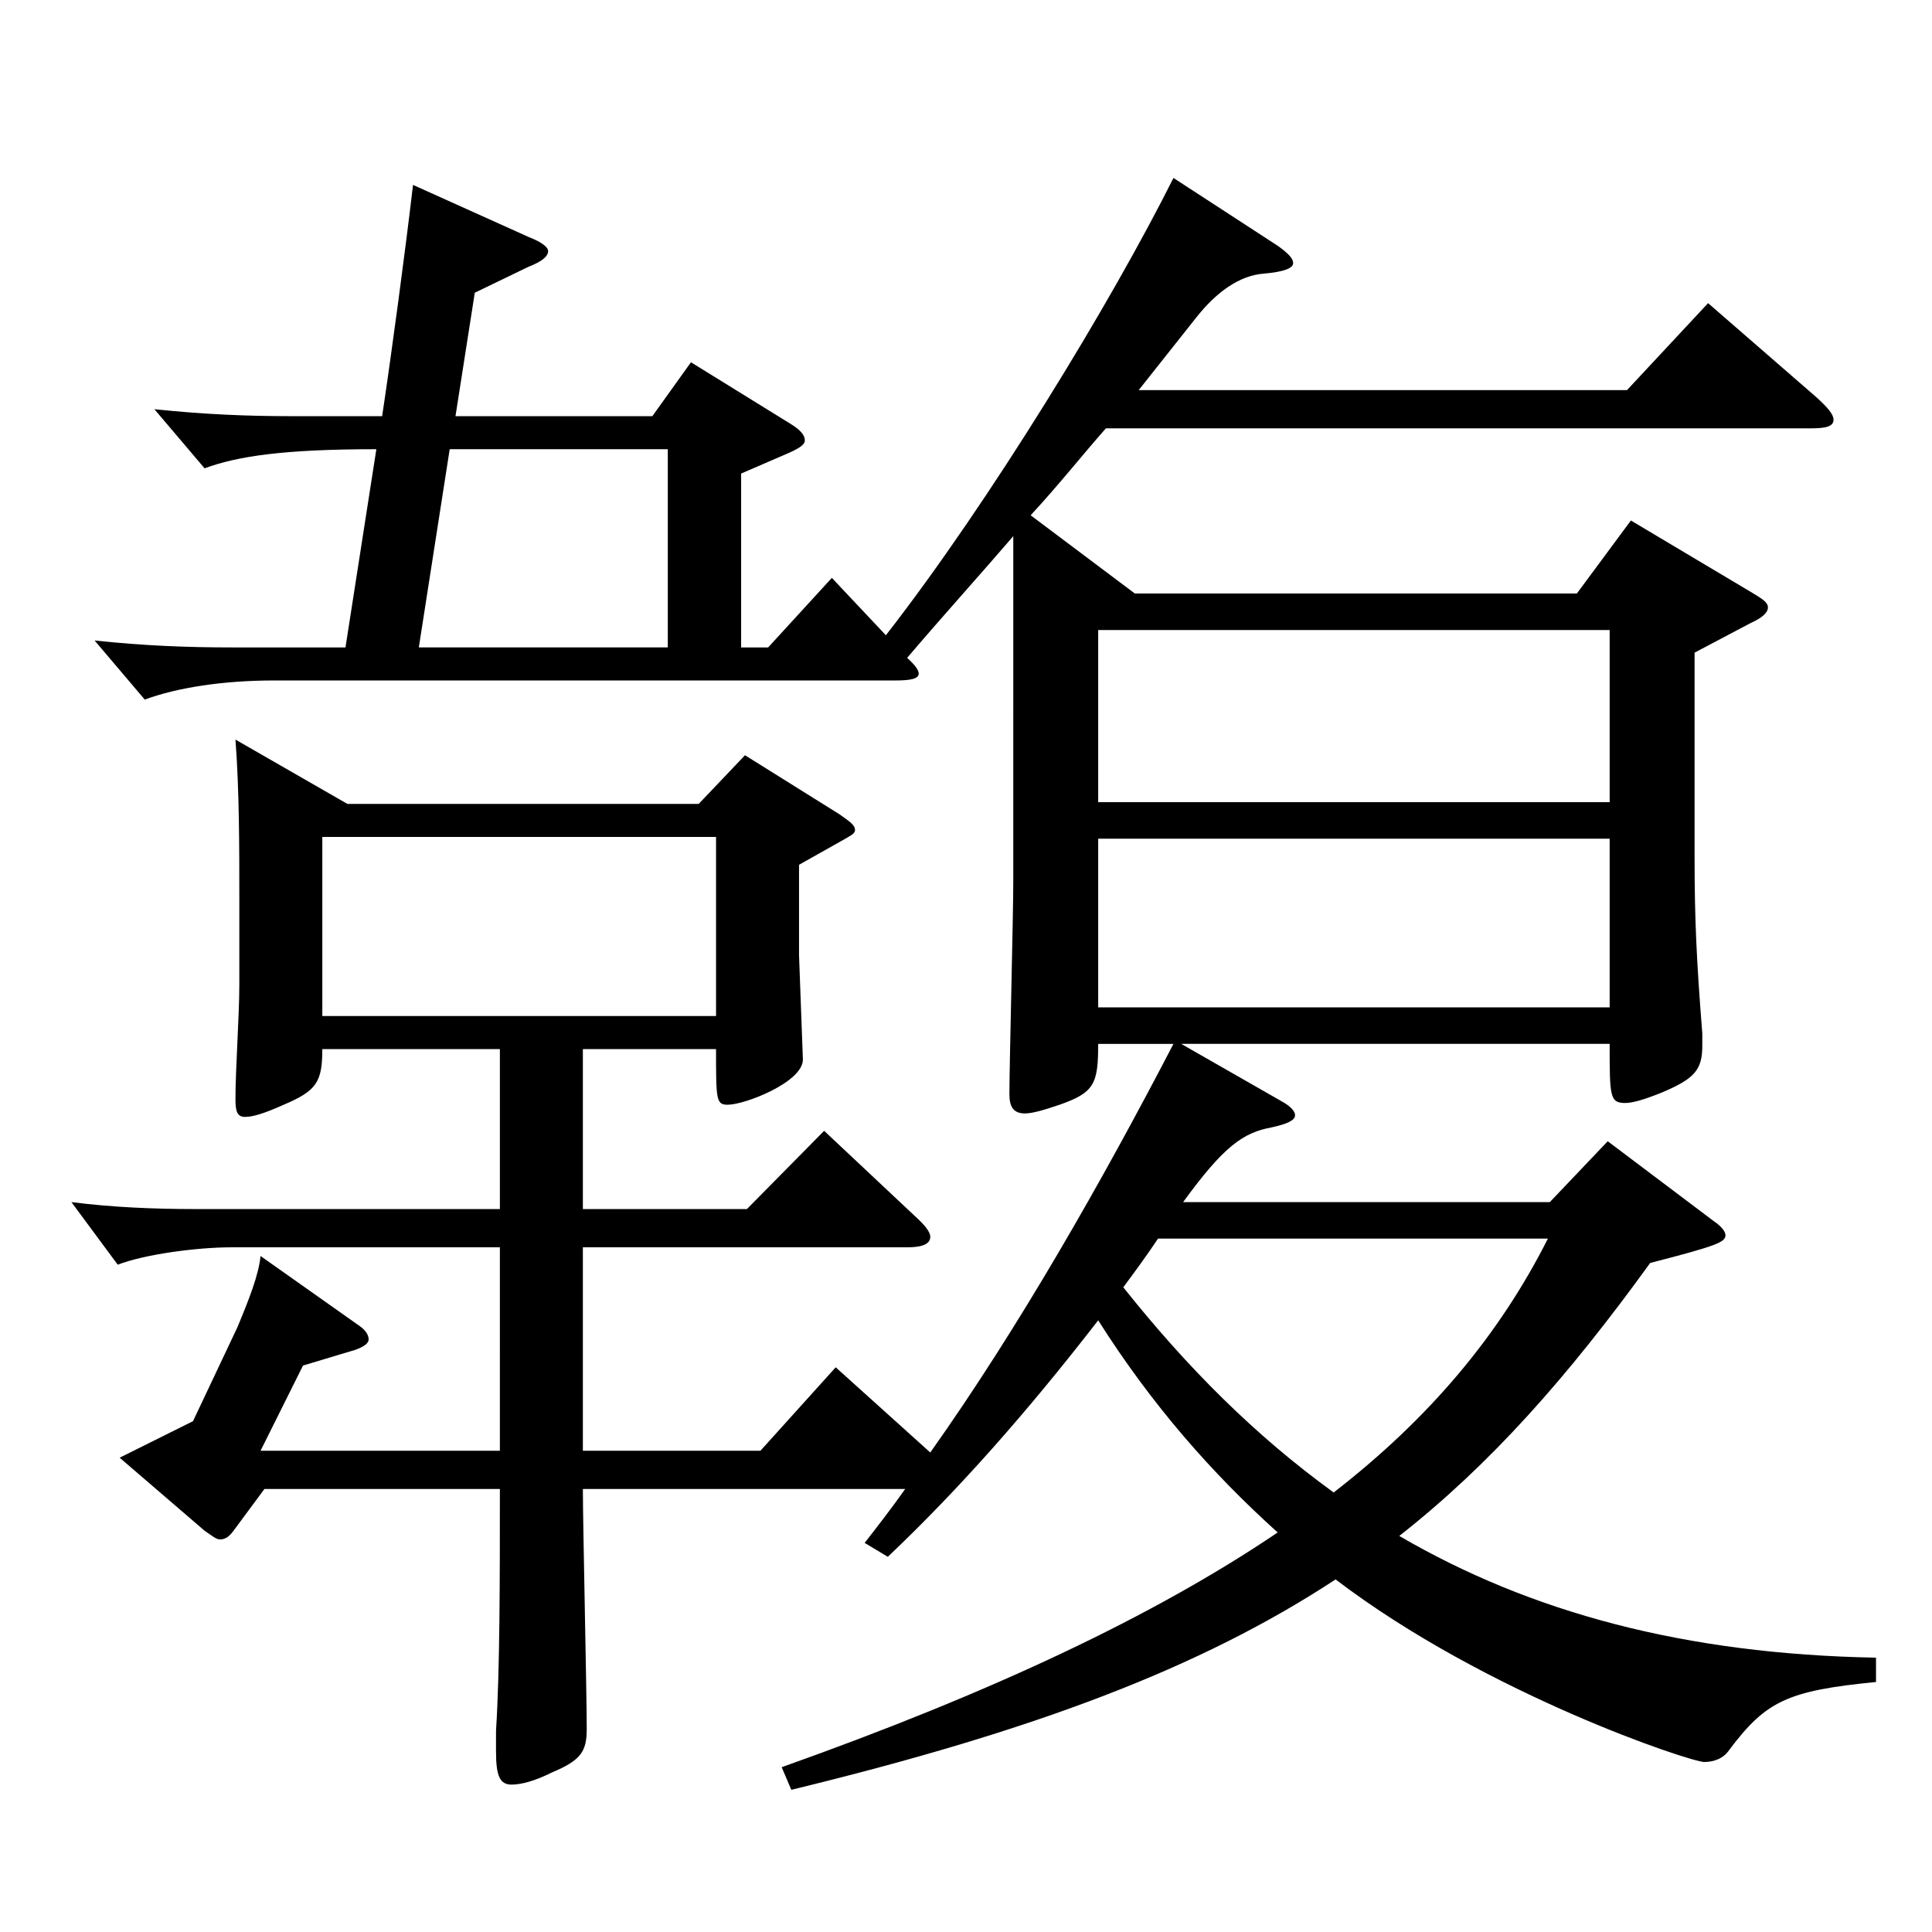 <?xml version="1.0" encoding="utf-8"?>
<!-- Generator: Adobe Illustrator 16.0.0, SVG Export Plug-In . SVG Version: 6.00 Build 0)  -->
<!DOCTYPE svg PUBLIC "-//W3C//DTD SVG 1.1//EN" "http://www.w3.org/Graphics/SVG/1.1/DTD/svg11.dtd">
<svg version="1.1" id="图层_1" xmlns="http://www.w3.org/2000/svg" xmlns:xlink="http://www.w3.org/1999/xlink" x="0px" y="0px"
	 width="1000px" height="1000px" viewBox="0 0 1000 1000" enable-background="new 0 0 1000 1000" xml:space="preserve">
<path d="M301.694,770.704c0,18,1.998,105.3,1.998,124.199c0,11.7-2.997,16.2-17.982,22.5c-8.99,4.5-15.983,6.3-20.979,6.3
	c-5.994,0-7.992-4.5-7.992-17.1v-10.8c1.998-31.5,1.998-78.3,1.998-125.1H136.86l-15.984,21.601c-1.998,2.699-3.995,4.5-6.992,4.5
	c-1.998,0-3.996-1.801-7.992-4.5l-43.956-37.8l37.962-18.9l22.977-48.6c5.994-14.399,10.989-27,11.988-36.899l50.948,36
	c3.996,2.699,4.995,5.399,4.995,7.199s-1.998,3.601-6.993,5.4l-26.973,8.1l-21.978,44.1h123.875V645.605h-138.86
	c-17.981,0-44.954,3.6-58.94,9l-23.976-32.4c20.979,2.7,42.957,3.601,63.936,3.601h157.841v-82.8H166.83
	c0,17.1-2.997,21.6-19.979,28.8c-9.99,4.5-15.984,6.3-19.98,6.3s-4.995-2.699-4.995-9c0-16.199,1.998-43.199,1.998-59.399v-45.899
	c0-24.3,0-54.899-1.998-81l57.942,33.3h181.816l23.976-25.199l48.951,30.6c4.994,3.6,7.991,5.4,7.991,8.1c0,1.8-1.998,2.7-4.995,4.5
	l-23.976,13.5v46.8l1.998,54c0,11.699-29.97,23.399-38.961,23.399c-5.993,0-5.993-2.7-5.993-28.8h-68.931v82.8h84.914l39.96-40.5
	l46.952,44.1c4.995,4.5,7.992,8.1,7.992,10.8c0,3.601-3.996,5.4-11.988,5.4h-167.83v105.299h91.907l38.961-43.199l48.95,44.1
	c45.954-64.8,88.91-140.399,125.873-211.499h-38.961c0,20.7-1.998,25.2-19.979,31.5c-7.992,2.7-13.986,4.5-17.981,4.5
	c-5.994,0-7.992-3.6-7.992-9.899c0-15.301,1.998-92.7,1.998-109.8V277.508c-16.983,19.8-34.965,39.6-54.945,63
	c3.996,3.6,5.994,6.3,5.994,8.1c0,2.7-3.996,3.6-11.987,3.6H141.855c-25.974,0-49.95,3.601-66.933,9.9l-25.974-30.6
	c24.975,2.699,47.951,3.6,70.928,3.6h58.941l15.983-102.6c-47.951,0-71.928,3.601-88.91,9.9l-25.974-30.6
	c25.974,2.699,47.951,3.6,70.928,3.6h46.953c4.995-33.3,11.988-85.499,15.983-119.699l59.94,27c6.992,2.7,9.989,5.399,9.989,7.2
	c0,2.699-2.997,5.399-9.989,8.1l-27.973,13.5l-9.989,63.899h101.897l19.979-27.899l50.948,31.499c5.994,3.601,7.992,6.301,7.992,9
	c0,1.801-1.998,3.601-7.992,6.301l-24.975,10.8v89.999h13.986l32.967-36l27.972,29.7c53.945-69.3,116.882-172.799,148.85-236.698
	l53.945,35.1c4.995,3.6,7.992,6.3,7.992,9c0,2.699-4.995,4.5-14.984,5.399c-12.987,0.9-24.976,9.9-34.965,22.5l-29.97,37.8h252.745
	l41.957-45l55.944,48.6c5.994,5.4,8.99,9,8.99,11.7c0,3.601-3.995,4.5-11.987,4.5H572.421c-11.987,13.5-23.976,28.8-38.961,45
	l53.946,40.5h228.77l27.972-37.8l61.938,36.899c5.994,3.6,8.991,5.399,8.991,8.1s-2.997,5.4-8.991,8.101l-28.971,15.3v106.199
	c0,31.5,0.999,53.1,3.996,90.899v6.3c0,12.6-3.996,17.1-20.979,24.3c-8.99,3.6-14.984,5.4-18.98,5.4
	c-7.992,0-7.992-3.601-7.992-30.601H611.382l51.947,29.7c4.995,2.7,6.993,5.4,6.993,7.2c0,2.699-3.996,4.5-11.987,6.3
	c-14.985,2.7-24.976,9.899-45.954,38.699h189.809l29.97-31.499l54.944,41.399c3.996,2.7,5.994,5.399,5.994,7.2
	c0,3.6-3.996,5.399-38.961,14.399c-42.956,59.399-82.916,104.399-129.869,141.299c67.932,39.6,147.852,61.2,246.752,63v12.6
	c-45.954,4.5-56.942,9.9-75.924,35.1c-2.997,4.5-7.992,6.301-12.986,6.301c-6.993,0-112.887-35.101-190.808-94.5
	c-69.93,45.9-155.844,78.3-281.717,108.899l-4.994-11.7c108.89-38.699,192.805-78.299,256.74-121.499
	c-33.965-30.6-64.935-65.699-92.906-109.799c-36.962,47.699-71.927,87.299-108.89,122.399l-11.988-7.2
	c6.993-9,13.986-18,20.979-27.9H301.694z M370.625,525.906v-92.699H166.83v92.699H370.625z M216.779,335.107h128.87v-102.6H232.764
	L216.779,335.107z M833.158,415.207v-89.1H568.425v89.1H833.158z M833.158,521.406v-87.3H568.425v87.3H833.158z M599.394,641.105
	c-5.993,9-11.987,17.1-17.981,25.199c32.967,41.4,67.932,76.5,108.891,106.2c49.949-38.7,85.913-81.899,110.888-131.399H599.394z"/>
</svg>

